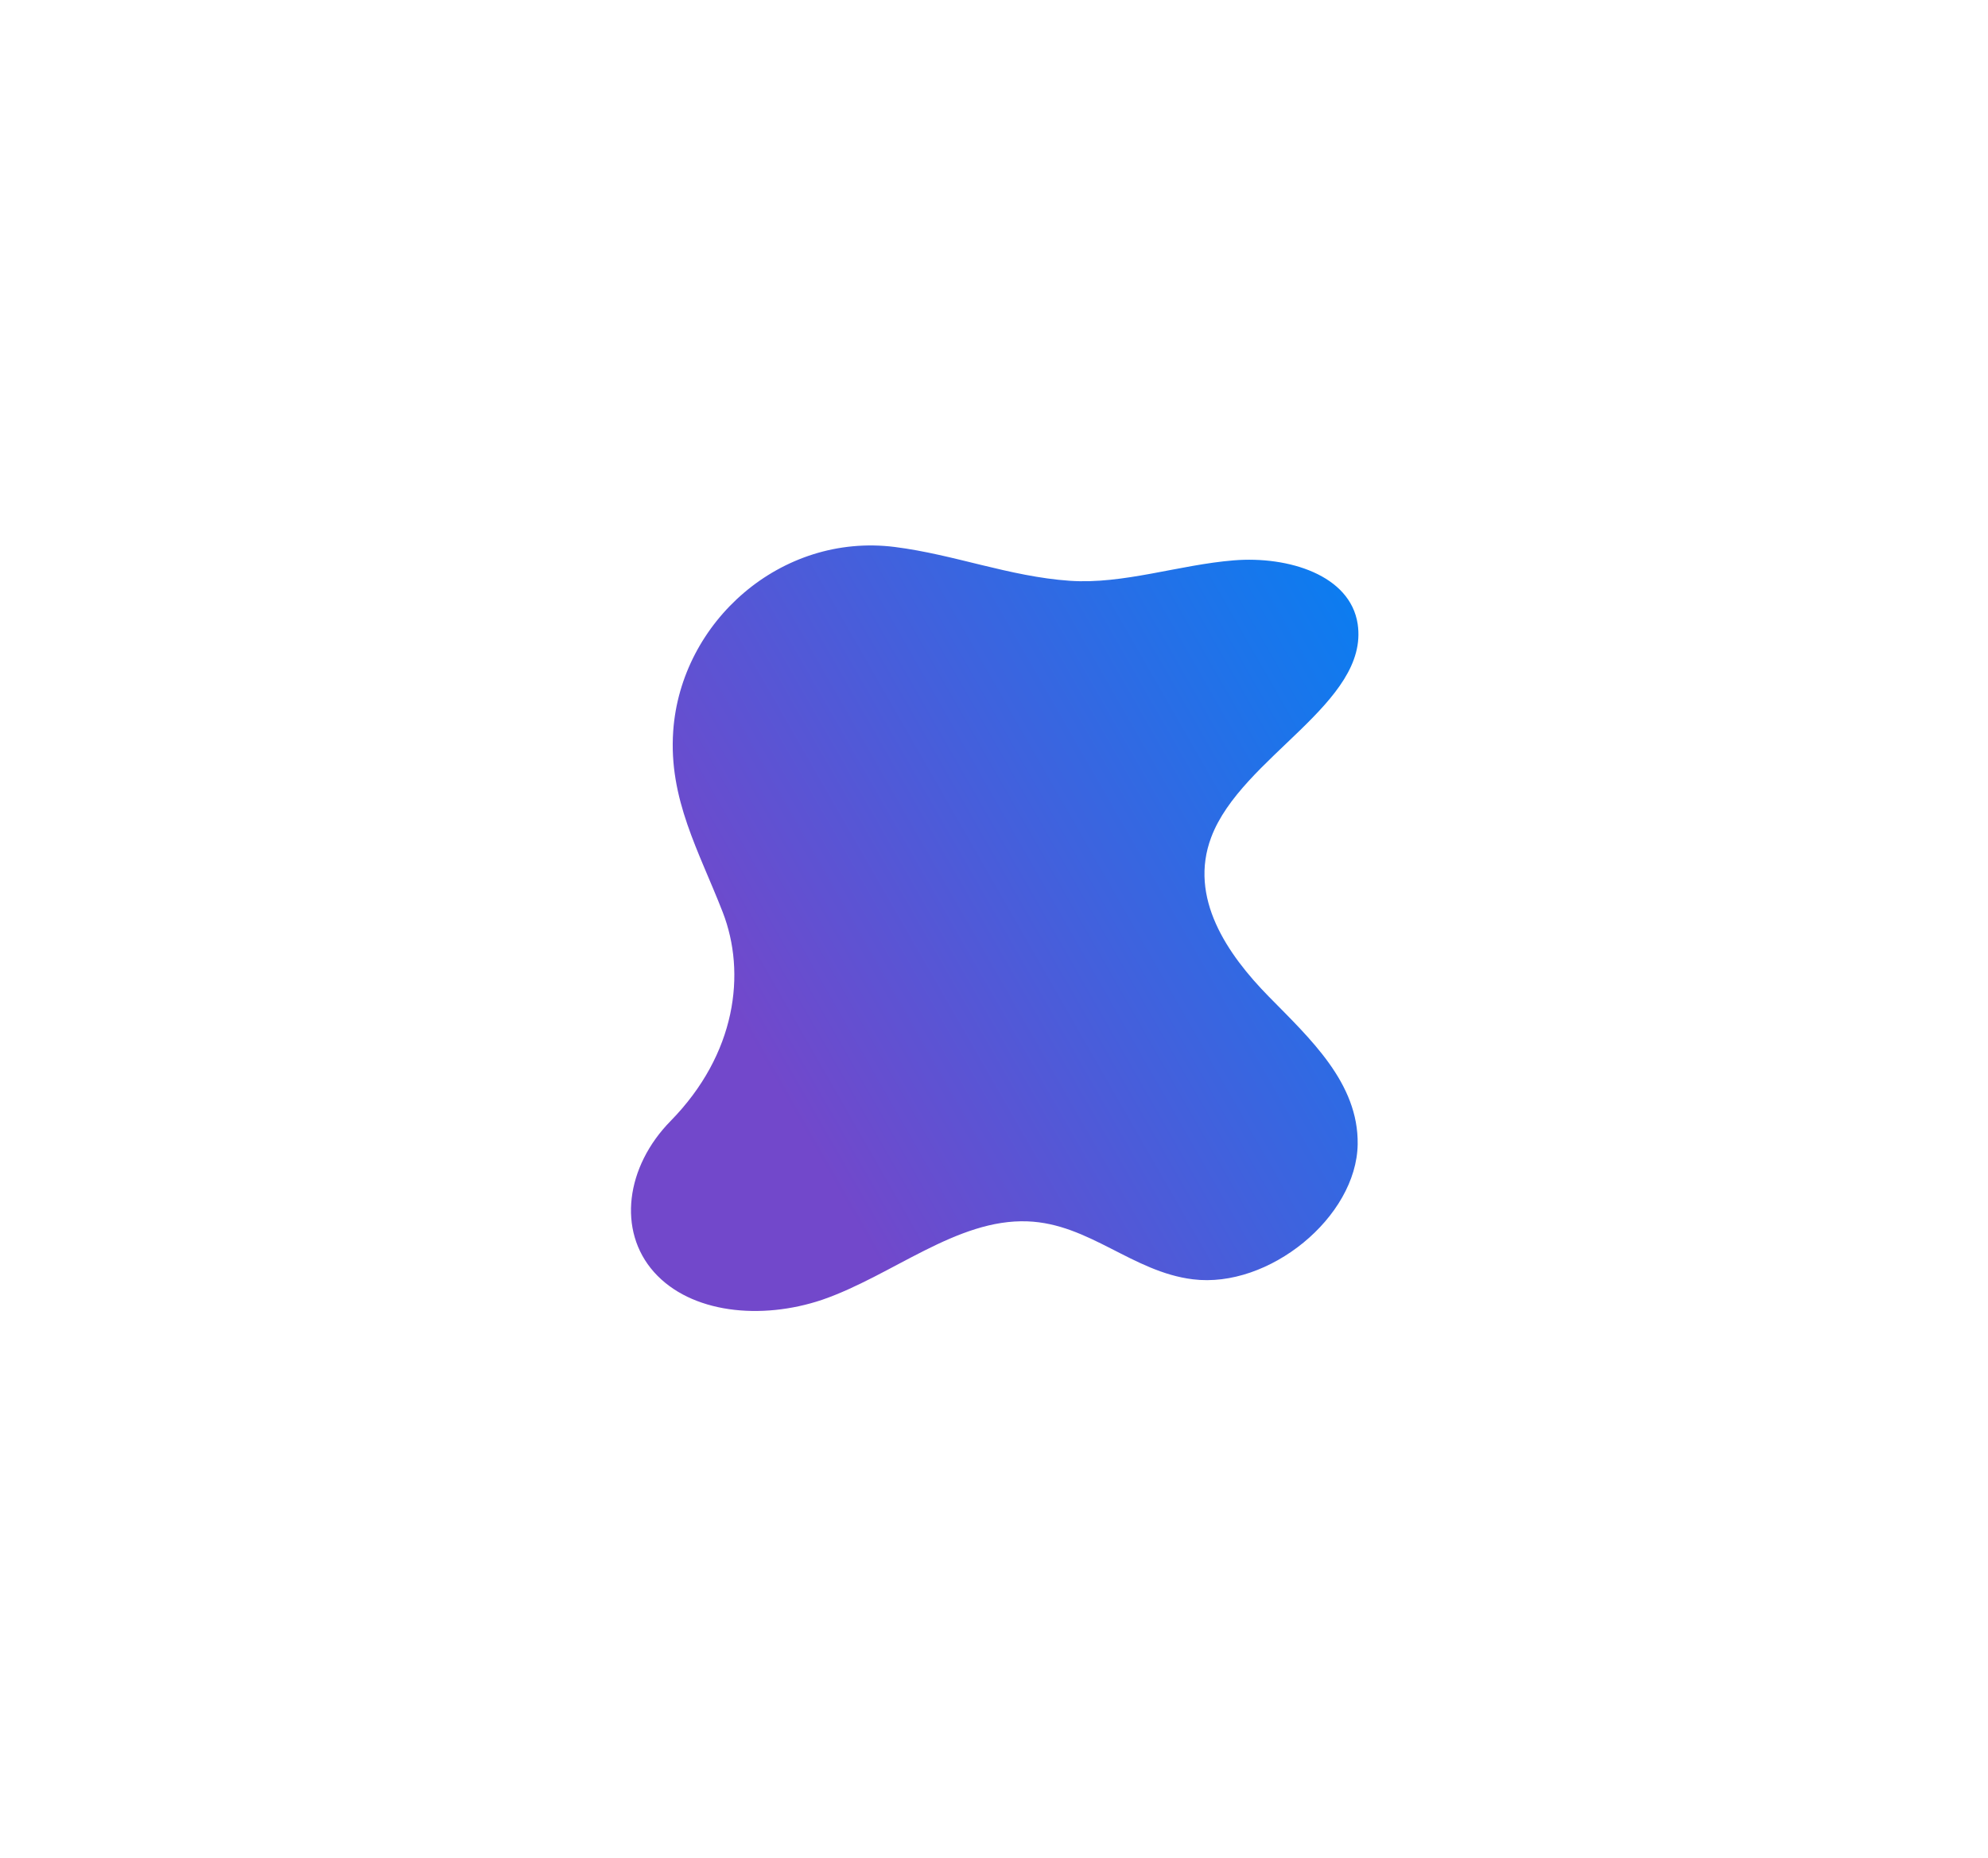 <?xml version="1.0" encoding="UTF-8"?> <svg xmlns="http://www.w3.org/2000/svg" width="1443" height="1349" viewBox="0 0 1443 1349" fill="none"> <g filter="url(#filter0_f_934_413)"> <path d="M486.81 813.788C454.202 846.972 448.023 893.563 474.714 923.528C501.404 953.492 552.38 958.6 596.717 943.675C647.529 926.18 694.485 884.717 745.879 886.714C790.628 888.394 822.011 923.397 865.831 928.783C921.148 935.674 984.618 883.626 985.471 830.789C986.161 786.344 951.008 754.146 920.92 723.481C890.831 692.816 862.605 651.753 879.184 607.831C901.16 549.474 994.026 510.376 985.472 453.016C980.086 417.555 935.269 403.61 895.55 406.818C855.831 410.027 815.298 424.367 776.423 421.65C732.674 418.583 692.622 402.57 649.472 397.107C566.812 386.683 494.19 451.331 488.655 530.764C485.214 580.157 507.454 618.111 524.595 662.257C541.736 706.403 534.457 765.14 486.81 813.788Z" fill="url(#paint0_linear_934_413)"></path> </g> <defs> <filter id="filter0_f_934_413" x="198" y="136" width="1048.03" height="1075.78" filterUnits="userSpaceOnUse" color-interpolation-filters="sRGB"> <feFlood flood-opacity="0" result="BackgroundImageFix"></feFlood> <feBlend mode="normal" in="SourceGraphic" in2="BackgroundImageFix" result="shape"></feBlend> <feGaussianBlur stdDeviation="130" result="effect1_foregroundBlur_934_413"></feGaussianBlur> </filter> <linearGradient id="paint0_linear_934_413" x1="1025.48" y1="396" x2="508.033" y2="692.529" gradientUnits="userSpaceOnUse"> <stop stop-color="#0182F4"></stop> <stop offset="1" stop-color="#7248CB"></stop> </linearGradient> </defs> </svg> 